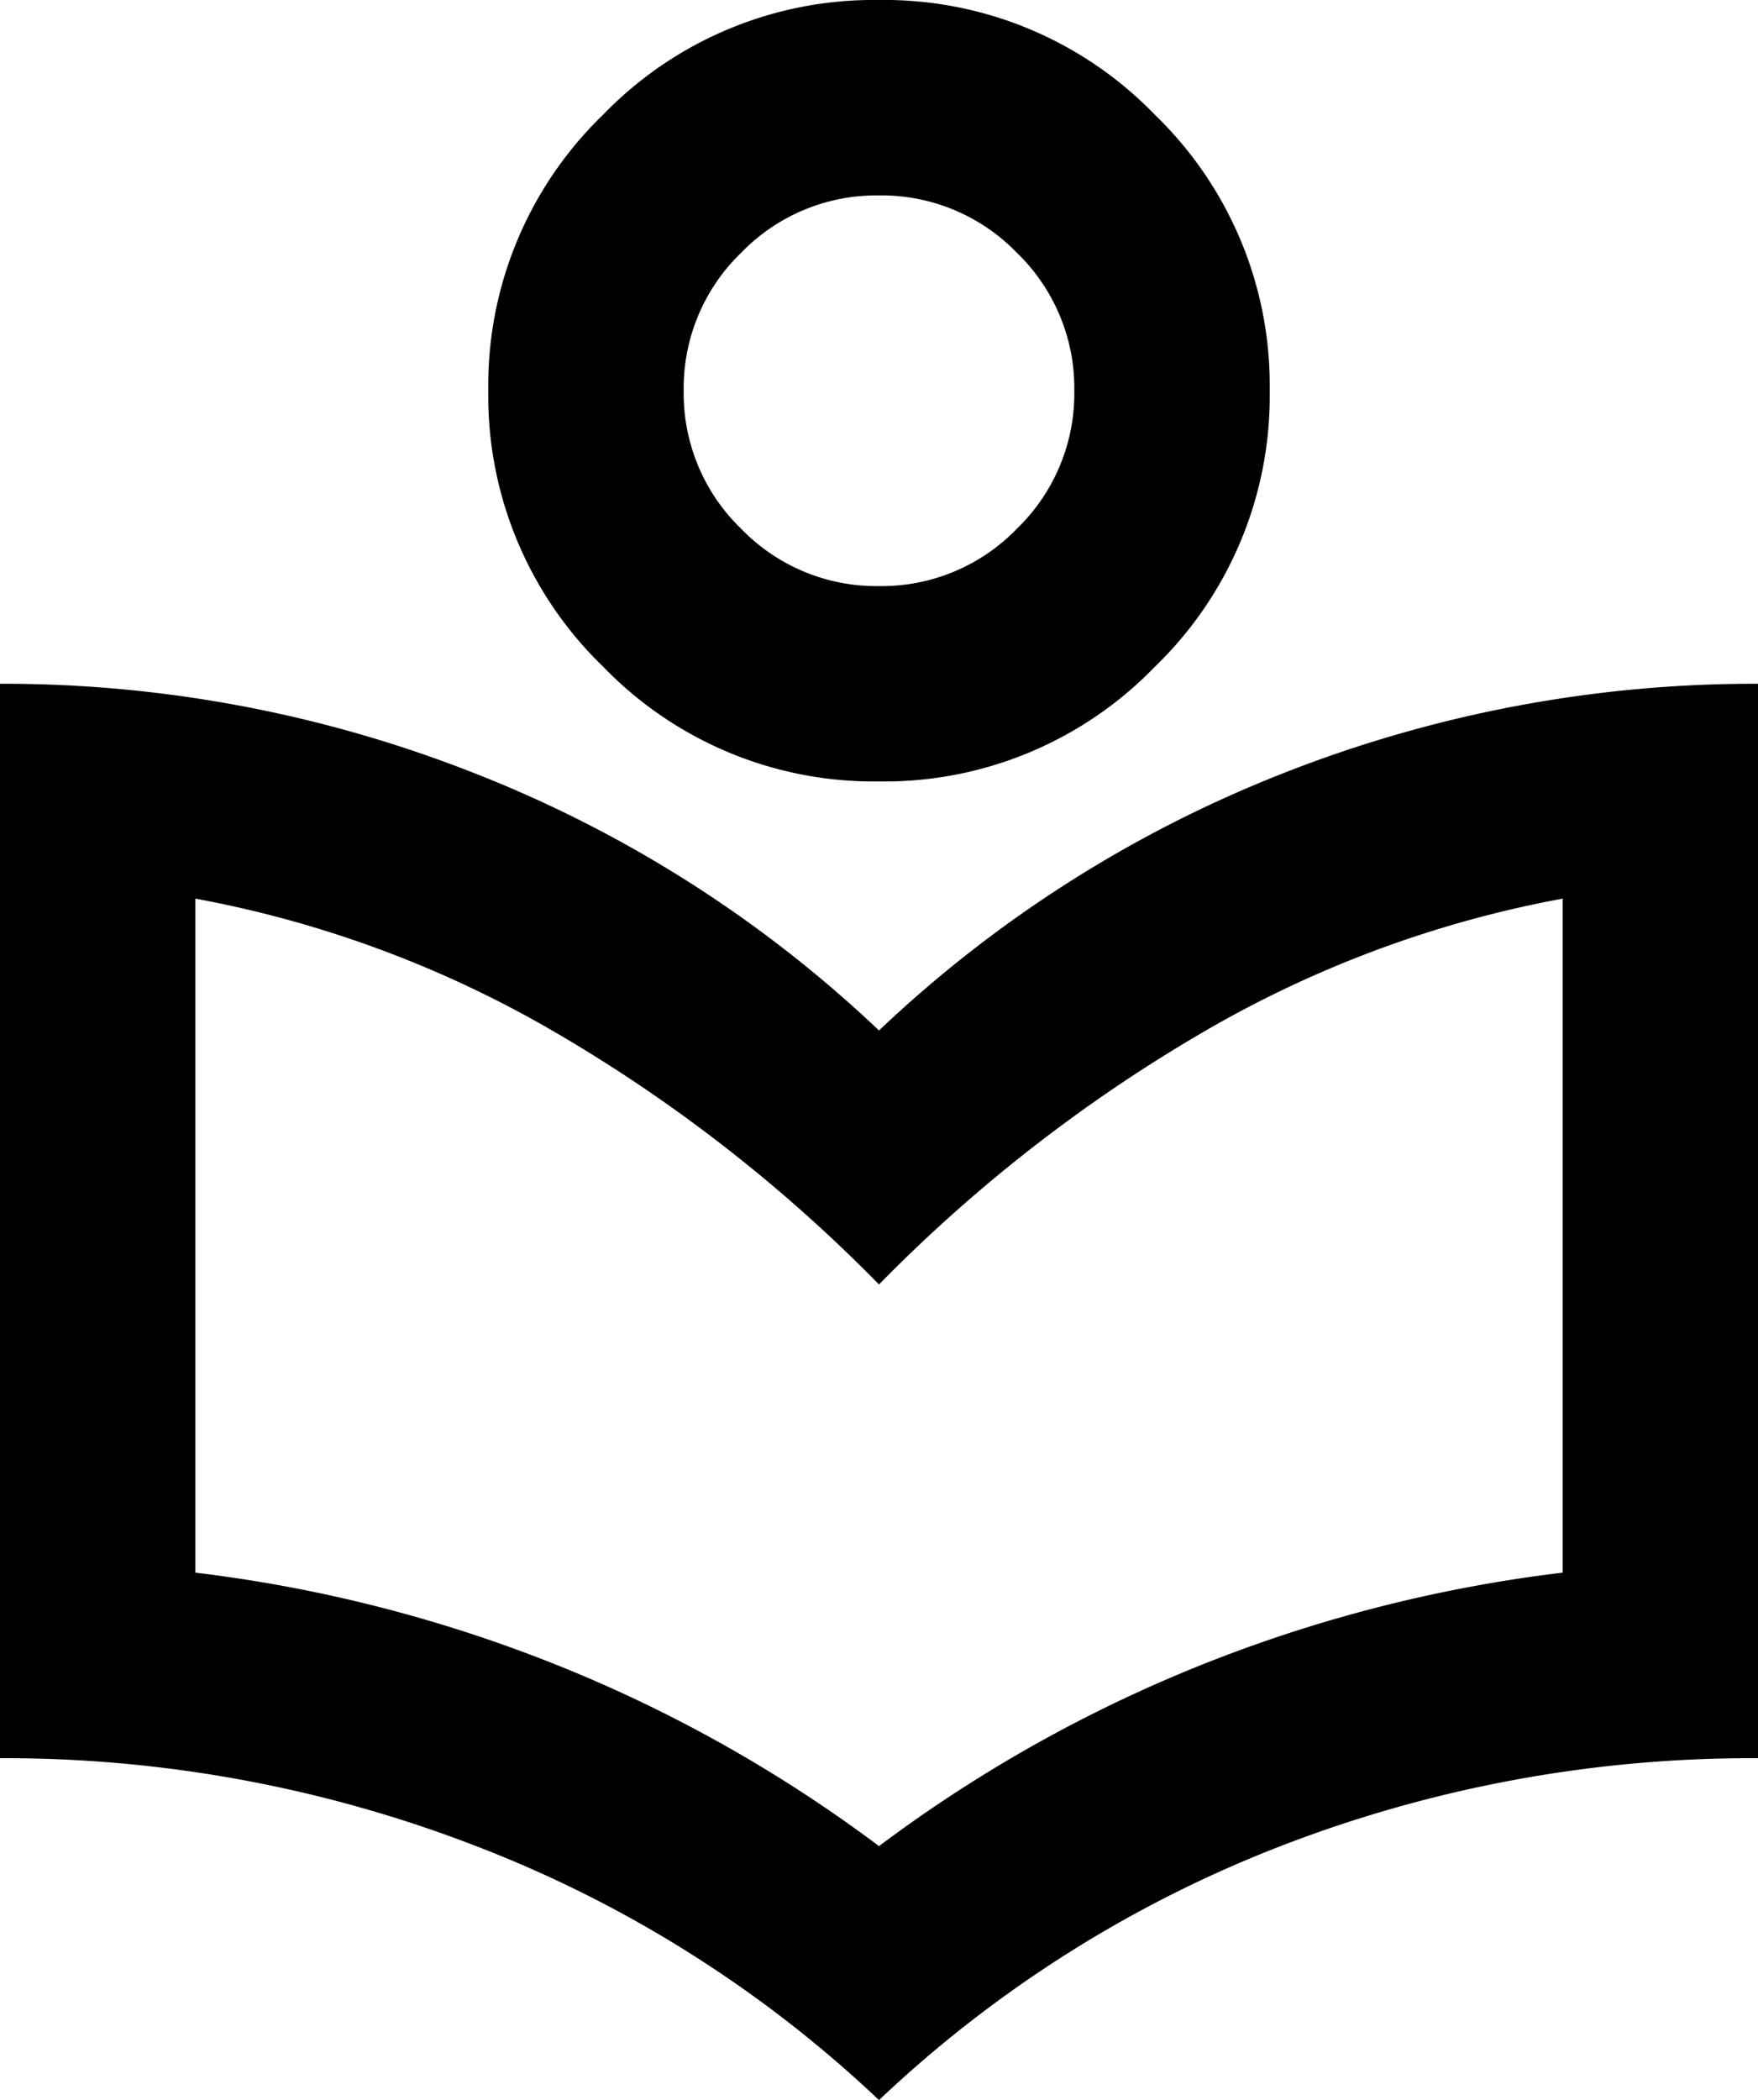 <?xml version="1.0" encoding="UTF-8"?> <svg xmlns="http://www.w3.org/2000/svg" width="20" height="23.889" viewBox="0 0 20 23.889"><path id="icon-resource" d="M130-896.111A13.939,13.939,0,0,0,125.417-899,14.875,14.875,0,0,0,120-900v-12.222a14.619,14.619,0,0,1,5.389,1.014A14.214,14.214,0,0,1,130-908.278a14.214,14.214,0,0,1,4.611-2.931A14.619,14.619,0,0,1,140-912.222V-900a14.841,14.841,0,0,0-5.431,1A13.975,13.975,0,0,0,130-896.111ZM130-899a16.056,16.056,0,0,1,3.722-2.083,16.307,16.307,0,0,1,4.056-1.028v-7.667a12.679,12.679,0,0,0-3.986,1.458A17.487,17.487,0,0,0,130-905.389a17.488,17.488,0,0,0-3.792-2.931,12.679,12.679,0,0,0-3.986-1.458v7.667a16.307,16.307,0,0,1,4.056,1.028A16.056,16.056,0,0,1,130-899Zm0-12.111a4.28,4.28,0,0,1-3.139-1.306,4.28,4.28,0,0,1-1.306-3.139,4.28,4.28,0,0,1,1.306-3.139A4.28,4.28,0,0,1,130-920a4.28,4.28,0,0,1,3.139,1.306,4.28,4.28,0,0,1,1.306,3.139,4.28,4.28,0,0,1-1.306,3.139A4.28,4.28,0,0,1,130-911.111Zm0-2.222a2.14,2.14,0,0,0,1.569-.653,2.14,2.14,0,0,0,.653-1.569,2.14,2.14,0,0,0-.653-1.569,2.14,2.14,0,0,0-1.569-.653,2.14,2.14,0,0,0-1.569.653,2.14,2.14,0,0,0-.653,1.569,2.14,2.14,0,0,0,.653,1.569A2.14,2.14,0,0,0,130-913.333ZM130-915.555ZM130-905.389Z" transform="translate(-120 920)"></path></svg> 